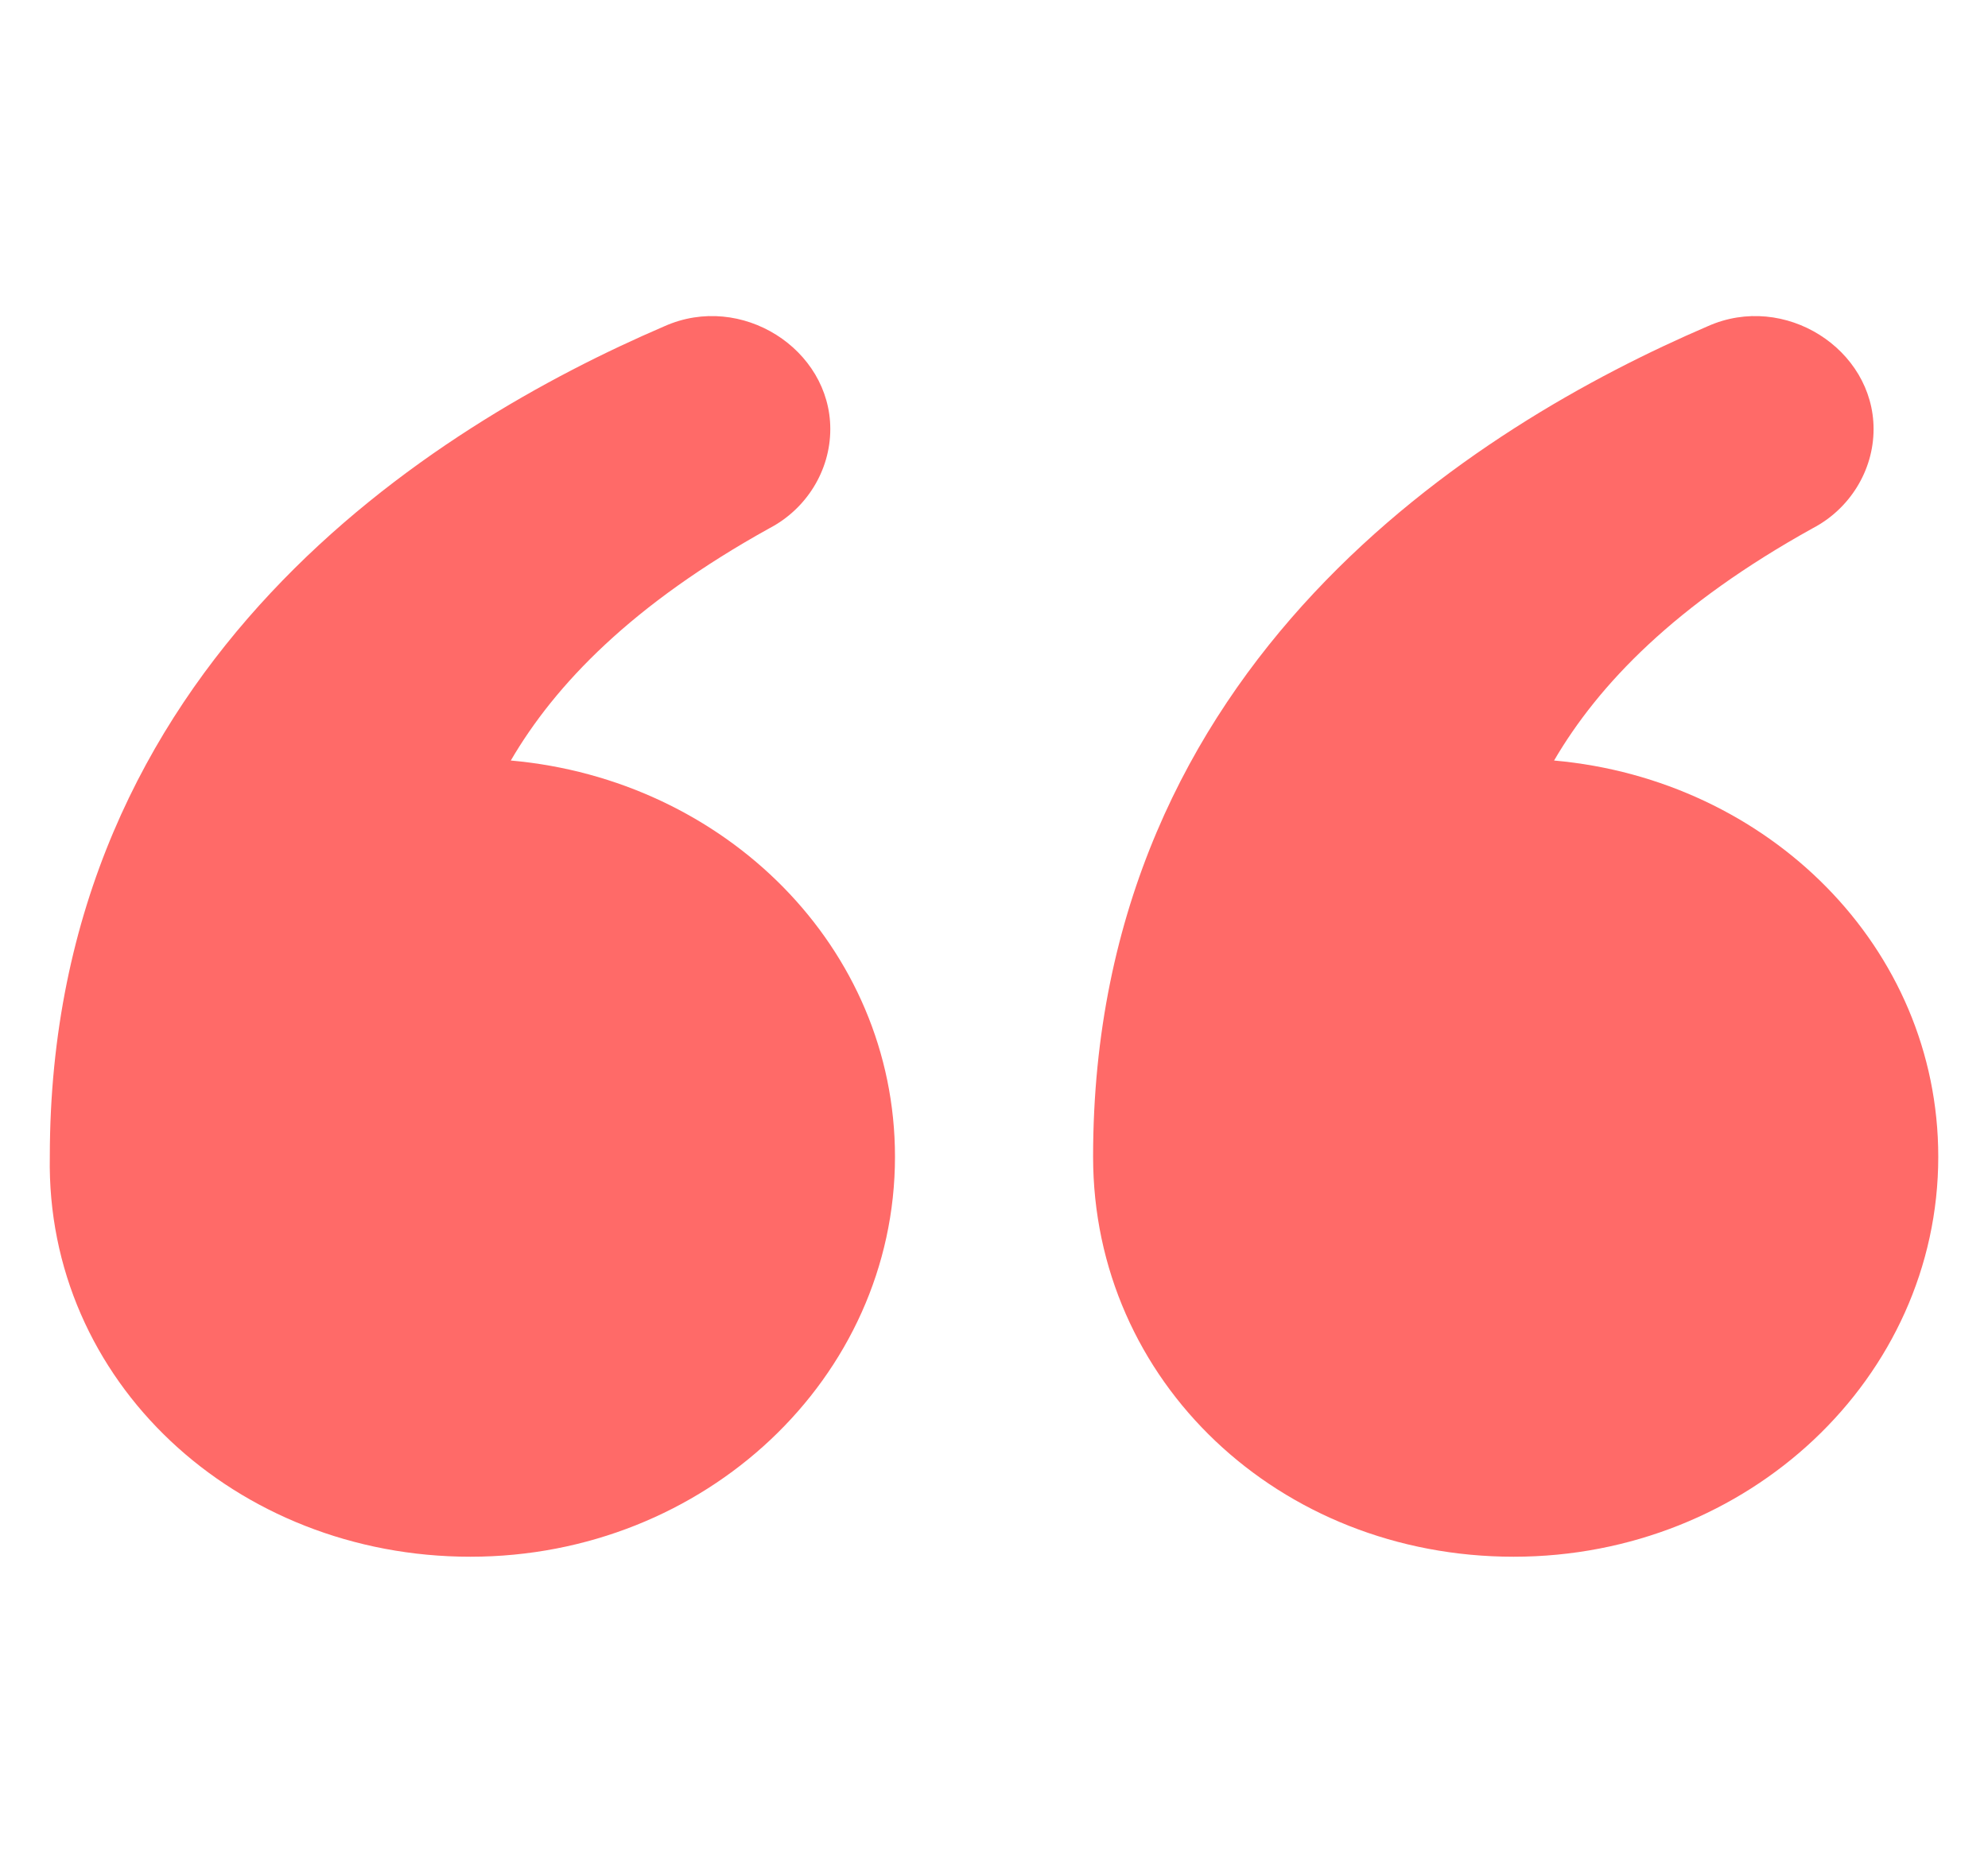 <svg width="52" height="49" viewBox="0 0 52 49" fill="none" xmlns="http://www.w3.org/2000/svg">
<path d="M39.593 40.73C45.728 40.73 50.699 36.046 50.699 30.265C50.699 24.782 46.257 20.397 40.65 19.898C41.814 17.905 43.824 15.812 47.42 13.818C48.372 13.32 49.007 12.323 49.007 11.226C49.007 9.133 46.68 7.638 44.67 8.535C38.641 11.127 28.592 17.307 28.592 30.265C28.592 36.145 33.457 40.73 39.593 40.73Z" fill="#FF6A68"/>
<path d="M12.303 40.73C18.439 40.73 23.41 36.046 23.41 30.265C23.41 24.782 18.968 20.397 13.361 19.898C14.525 17.905 16.535 15.812 20.131 13.818C21.083 13.32 21.718 12.323 21.718 11.226C21.718 9.133 19.391 7.638 17.381 8.535C11.351 11.127 1.303 17.307 1.303 30.265C1.197 36.145 6.168 40.73 12.303 40.73Z" fill="#FF6A68"/>
</svg>
